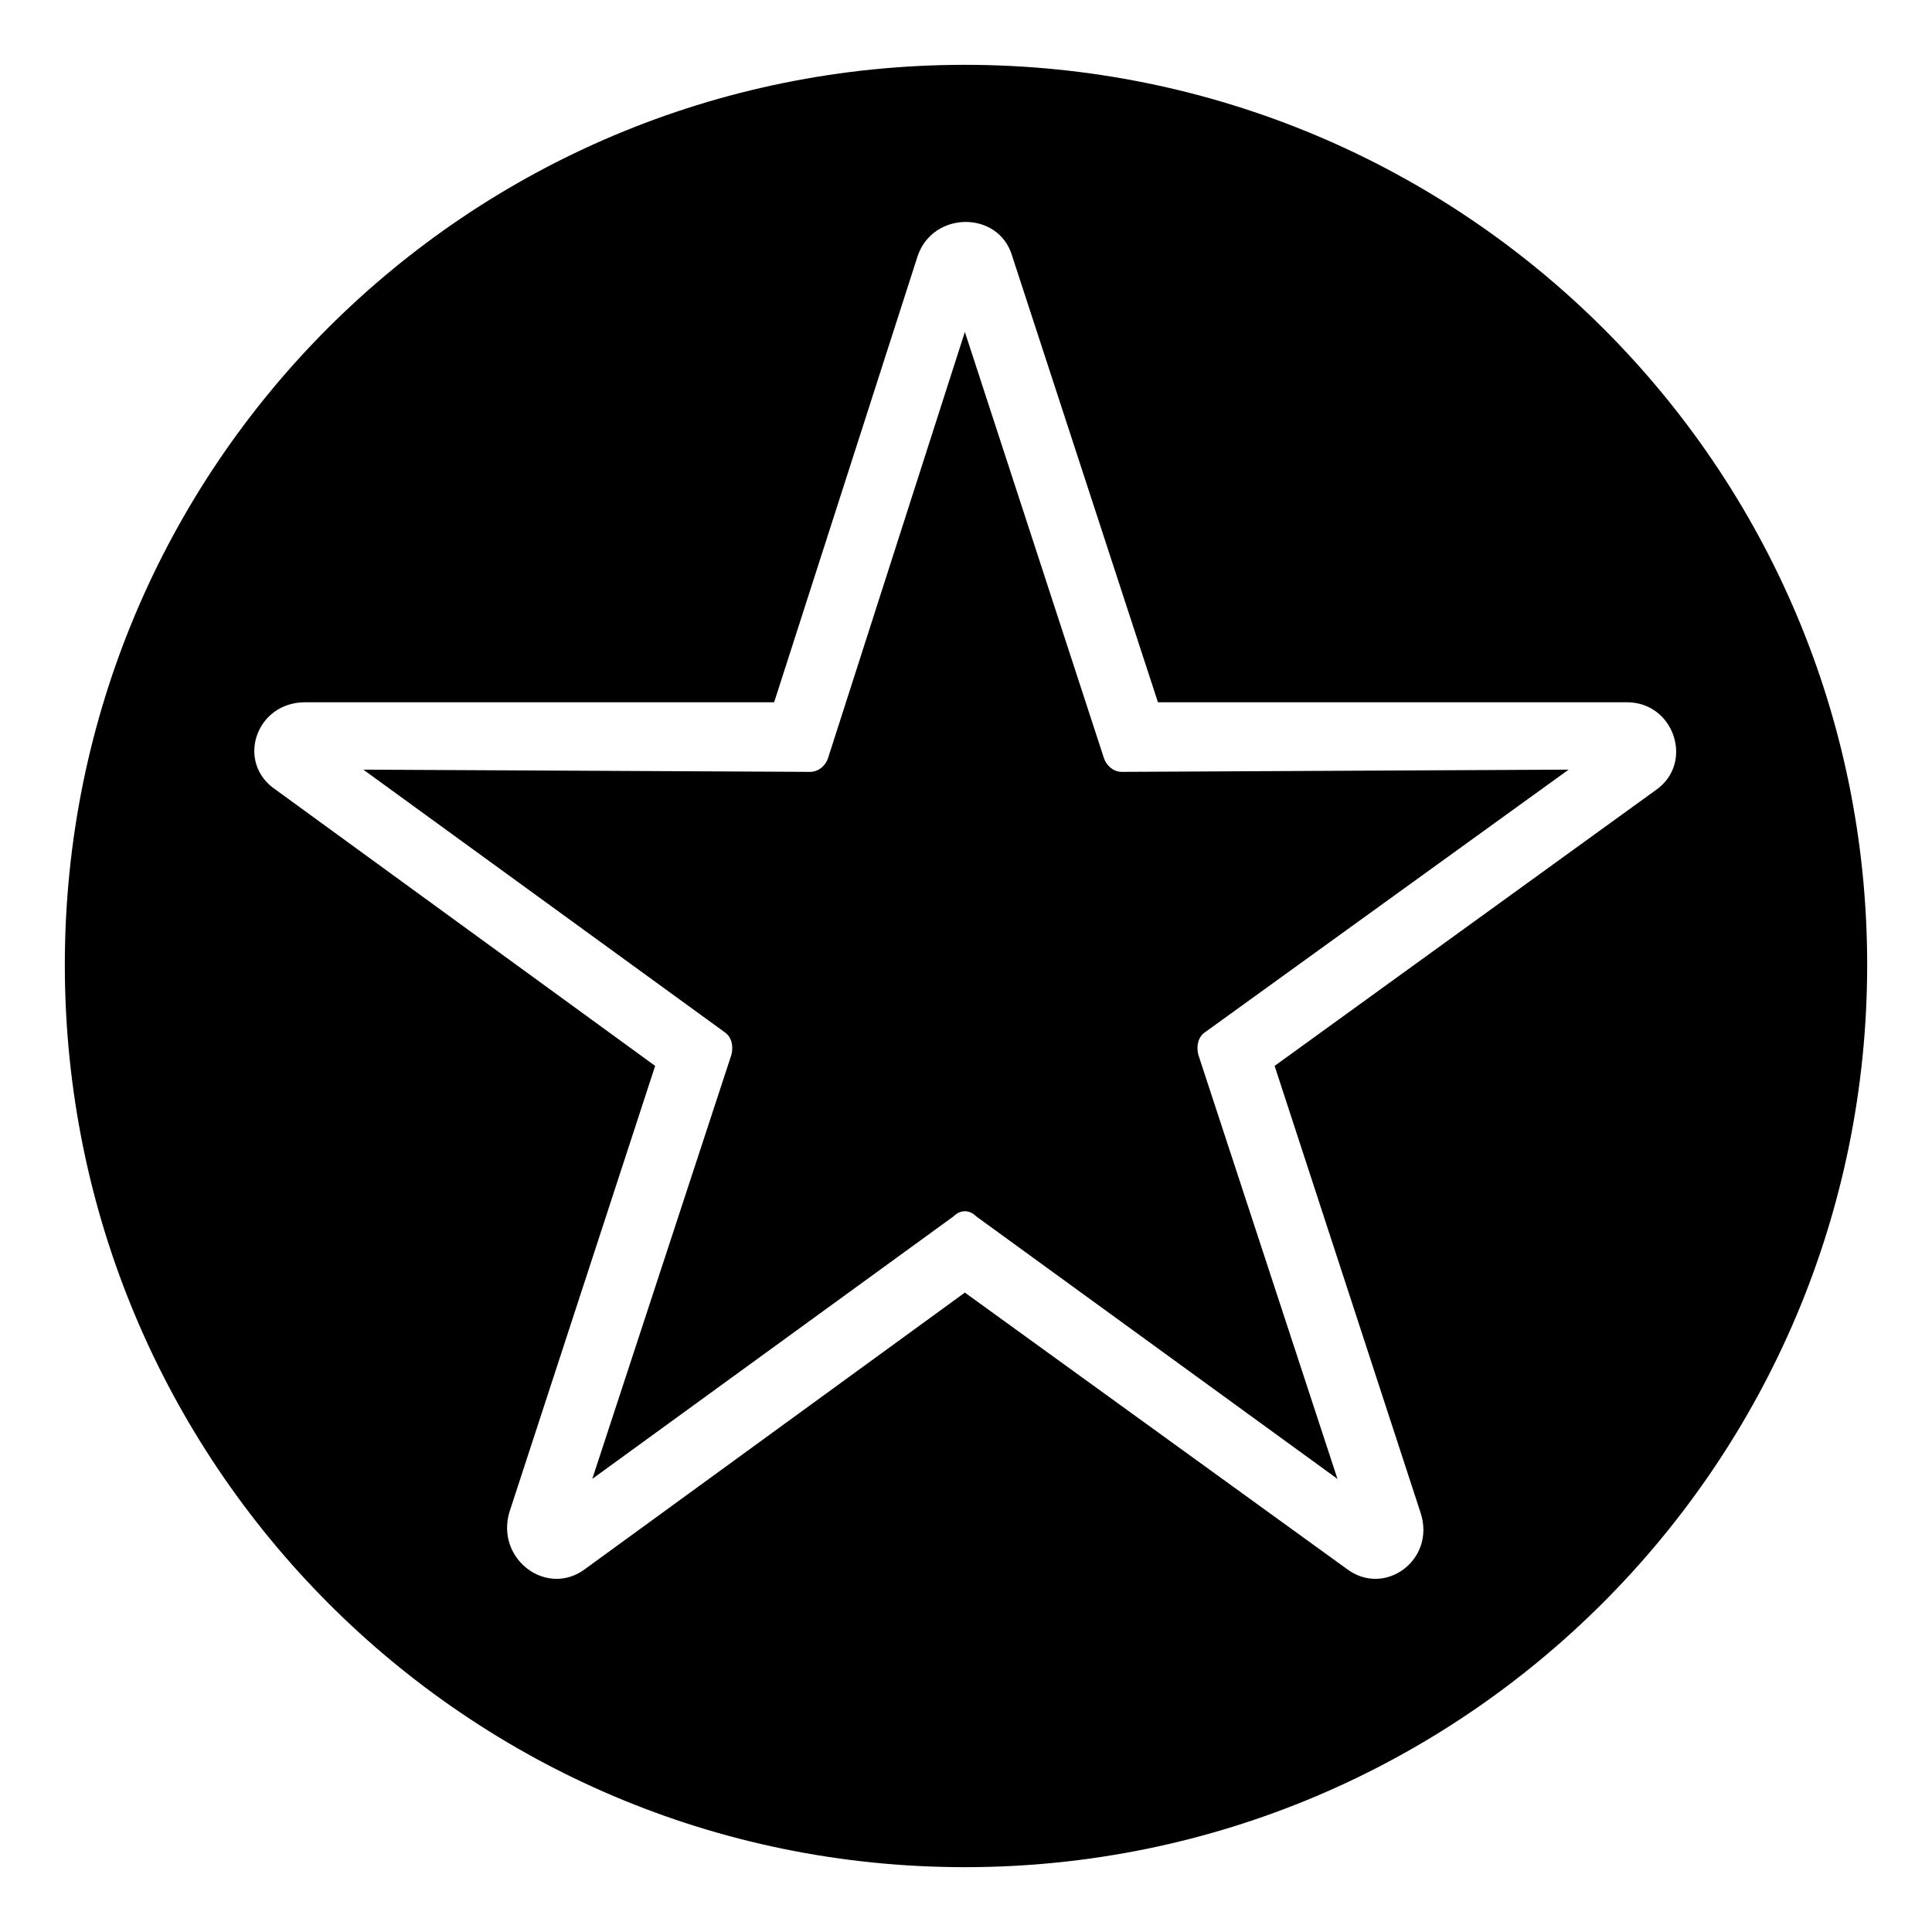 <?xml version="1.0" encoding="UTF-8"?>
<!-- Uploaded to: SVG Repo, www.svgrepo.com, Generator: SVG Repo Mixer Tools -->
<svg fill="#000000" width="800px" height="800px" version="1.1" viewBox="144 144 512 512" xmlns="http://www.w3.org/2000/svg">
 <path d="m399.7 161.18c132.05 0 239.12 106.47 239.12 238.52 0 132.05-107.07 239.12-239.12 239.12s-238.52-107.07-238.52-239.12 106.47-238.52 238.52-238.52zm51.152 168.93h124.32c12.492 0 17.844 16.059 7.734 23.199l-101.12 73.164 38.664 118.37c4.164 12.492-9.516 22.602-19.629 14.871l-101.12-73.164-100.52 73.164c-10.113 7.734-23.793-2.379-20.223-14.871l38.664-118.37-100.52-73.164c-10.707-7.137-5.352-23.199 7.734-23.199h124.32l38.066-118.37c4.164-11.895 21.414-11.895 24.98 0l38.664 118.37zm-51.152-98.145-36.285 113.02c-0.594 1.785-2.379 3.57-4.758 3.57l-118.37-0.594 95.766 69.594c1.785 1.191 2.379 3.57 1.785 5.949l-36.879 112.42 95.766-69.594c1.785-1.785 4.164-1.785 5.949 0l95.766 69.594-36.879-112.42c-0.594-2.379 0-4.758 1.785-5.949l96.359-69.594-118.37 0.594c-2.379 0-4.164-1.785-4.758-3.57l-36.879-113.02z" fill-rule="evenodd"/>
</svg>